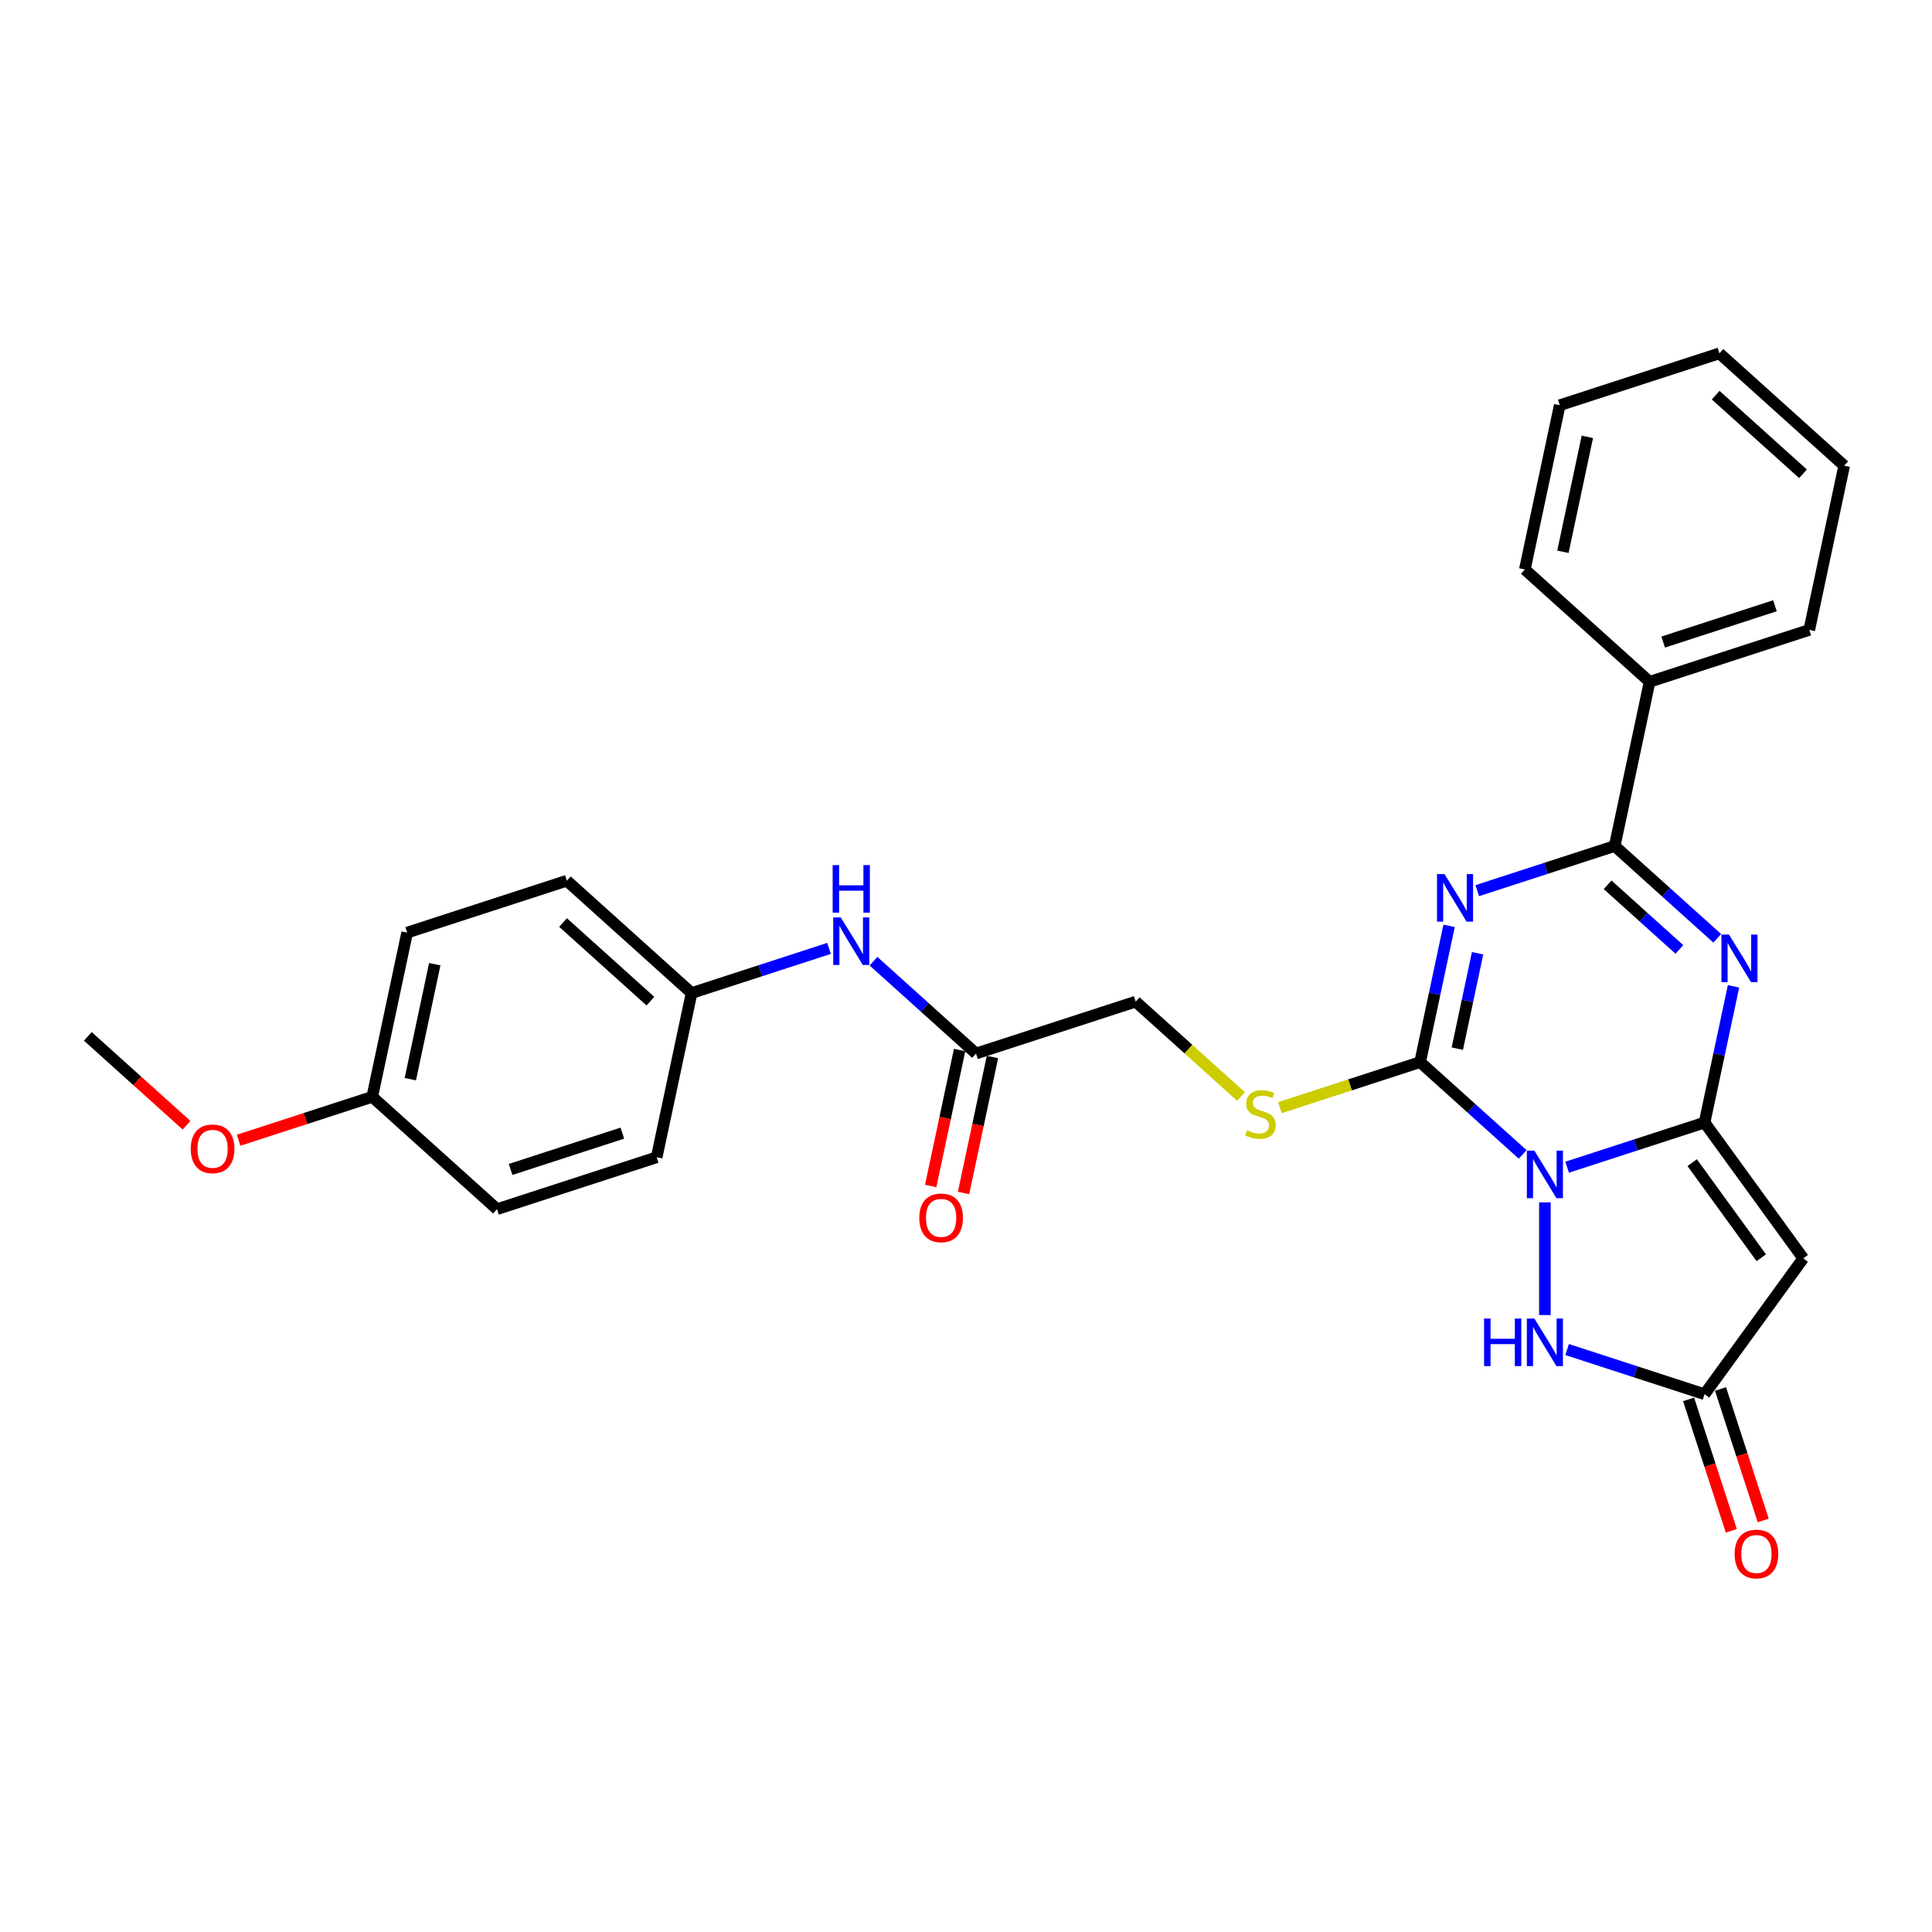 <?xml version='1.0' encoding='iso-8859-1'?>
<svg version='1.1' baseProfile='full'
              xmlns='http://www.w3.org/2000/svg'
                      xmlns:rdkit='http://www.rdkit.org/xml'
                      xmlns:xlink='http://www.w3.org/1999/xlink'
                  xml:space='preserve'
width='1000px' height='1000px' viewBox='0 0 1000 1000'>
<!-- END OF HEADER -->
<rect style='opacity:1.0;fill:#FFFFFF;stroke:none' width='1000' height='1000' x='0' y='0'> </rect>
<path class='bond-0' d='M 811.138,604.148 L 846.708,592.591' style='fill:none;fill-rule:evenodd;stroke:#0000FF;stroke-width:6px;stroke-linecap:butt;stroke-linejoin:miter;stroke-opacity:1' />
<path class='bond-0' d='M 846.708,592.591 L 882.277,581.033' style='fill:none;fill-rule:evenodd;stroke:#000000;stroke-width:6px;stroke-linecap:butt;stroke-linejoin:miter;stroke-opacity:1' />
<path class='bond-2' d='M 788.127,597.527 L 761.591,573.634' style='fill:none;fill-rule:evenodd;stroke:#0000FF;stroke-width:6px;stroke-linecap:butt;stroke-linejoin:miter;stroke-opacity:1' />
<path class='bond-2' d='M 761.591,573.634 L 735.055,549.74' style='fill:none;fill-rule:evenodd;stroke:#000000;stroke-width:6px;stroke-linecap:butt;stroke-linejoin:miter;stroke-opacity:1' />
<path class='bond-6' d='M 799.633,622.363 L 799.633,680.669' style='fill:none;fill-rule:evenodd;stroke:#0000FF;stroke-width:6px;stroke-linecap:butt;stroke-linejoin:miter;stroke-opacity:1' />
<path class='bond-3' d='M 882.277,581.033 L 889.772,545.773' style='fill:none;fill-rule:evenodd;stroke:#000000;stroke-width:6px;stroke-linecap:butt;stroke-linejoin:miter;stroke-opacity:1' />
<path class='bond-3' d='M 889.772,545.773 L 897.267,510.512' style='fill:none;fill-rule:evenodd;stroke:#0000FF;stroke-width:6px;stroke-linecap:butt;stroke-linejoin:miter;stroke-opacity:1' />
<path class='bond-5' d='M 882.277,581.033 L 933.354,651.335' style='fill:none;fill-rule:evenodd;stroke:#000000;stroke-width:6px;stroke-linecap:butt;stroke-linejoin:miter;stroke-opacity:1' />
<path class='bond-5' d='M 875.878,601.794 L 911.633,651.005' style='fill:none;fill-rule:evenodd;stroke:#000000;stroke-width:6px;stroke-linecap:butt;stroke-linejoin:miter;stroke-opacity:1' />
<path class='bond-1' d='M 750.045,479.219 L 742.55,514.48' style='fill:none;fill-rule:evenodd;stroke:#0000FF;stroke-width:6px;stroke-linecap:butt;stroke-linejoin:miter;stroke-opacity:1' />
<path class='bond-1' d='M 742.55,514.48 L 735.055,549.74' style='fill:none;fill-rule:evenodd;stroke:#000000;stroke-width:6px;stroke-linecap:butt;stroke-linejoin:miter;stroke-opacity:1' />
<path class='bond-1' d='M 764.796,493.41 L 759.55,518.093' style='fill:none;fill-rule:evenodd;stroke:#0000FF;stroke-width:6px;stroke-linecap:butt;stroke-linejoin:miter;stroke-opacity:1' />
<path class='bond-1' d='M 759.55,518.093 L 754.303,542.776' style='fill:none;fill-rule:evenodd;stroke:#000000;stroke-width:6px;stroke-linecap:butt;stroke-linejoin:miter;stroke-opacity:1' />
<path class='bond-4' d='M 764.627,461.003 L 800.197,449.446' style='fill:none;fill-rule:evenodd;stroke:#0000FF;stroke-width:6px;stroke-linecap:butt;stroke-linejoin:miter;stroke-opacity:1' />
<path class='bond-4' d='M 800.197,449.446 L 835.767,437.889' style='fill:none;fill-rule:evenodd;stroke:#000000;stroke-width:6px;stroke-linecap:butt;stroke-linejoin:miter;stroke-opacity:1' />
<path class='bond-8' d='M 735.055,549.74 L 698.764,561.532' style='fill:none;fill-rule:evenodd;stroke:#000000;stroke-width:6px;stroke-linecap:butt;stroke-linejoin:miter;stroke-opacity:1' />
<path class='bond-8' d='M 698.764,561.532 L 662.473,573.324' style='fill:none;fill-rule:evenodd;stroke:#CCCC00;stroke-width:6px;stroke-linecap:butt;stroke-linejoin:miter;stroke-opacity:1' />
<path class='bond-29' d='M 888.839,485.675 L 862.303,461.782' style='fill:none;fill-rule:evenodd;stroke:#0000FF;stroke-width:6px;stroke-linecap:butt;stroke-linejoin:miter;stroke-opacity:1' />
<path class='bond-29' d='M 862.303,461.782 L 835.767,437.889' style='fill:none;fill-rule:evenodd;stroke:#000000;stroke-width:6px;stroke-linecap:butt;stroke-linejoin:miter;stroke-opacity:1' />
<path class='bond-29' d='M 869.249,491.423 L 850.674,474.698' style='fill:none;fill-rule:evenodd;stroke:#0000FF;stroke-width:6px;stroke-linecap:butt;stroke-linejoin:miter;stroke-opacity:1' />
<path class='bond-29' d='M 850.674,474.698 L 832.098,457.972' style='fill:none;fill-rule:evenodd;stroke:#000000;stroke-width:6px;stroke-linecap:butt;stroke-linejoin:miter;stroke-opacity:1' />
<path class='bond-11' d='M 835.767,437.889 L 853.834,352.89' style='fill:none;fill-rule:evenodd;stroke:#000000;stroke-width:6px;stroke-linecap:butt;stroke-linejoin:miter;stroke-opacity:1' />
<path class='bond-28' d='M 933.354,651.335 L 882.277,721.637' style='fill:none;fill-rule:evenodd;stroke:#000000;stroke-width:6px;stroke-linecap:butt;stroke-linejoin:miter;stroke-opacity:1' />
<path class='bond-7' d='M 811.138,698.522 L 846.708,710.08' style='fill:none;fill-rule:evenodd;stroke:#0000FF;stroke-width:6px;stroke-linecap:butt;stroke-linejoin:miter;stroke-opacity:1' />
<path class='bond-7' d='M 846.708,710.08 L 882.277,721.637' style='fill:none;fill-rule:evenodd;stroke:#000000;stroke-width:6px;stroke-linecap:butt;stroke-linejoin:miter;stroke-opacity:1' />
<path class='bond-12' d='M 874.013,724.322 L 885.065,758.336' style='fill:none;fill-rule:evenodd;stroke:#000000;stroke-width:6px;stroke-linecap:butt;stroke-linejoin:miter;stroke-opacity:1' />
<path class='bond-12' d='M 885.065,758.336 L 896.117,792.351' style='fill:none;fill-rule:evenodd;stroke:#FF0000;stroke-width:6px;stroke-linecap:butt;stroke-linejoin:miter;stroke-opacity:1' />
<path class='bond-12' d='M 890.542,718.952 L 901.594,752.966' style='fill:none;fill-rule:evenodd;stroke:#000000;stroke-width:6px;stroke-linecap:butt;stroke-linejoin:miter;stroke-opacity:1' />
<path class='bond-12' d='M 901.594,752.966 L 912.646,786.98' style='fill:none;fill-rule:evenodd;stroke:#FF0000;stroke-width:6px;stroke-linecap:butt;stroke-linejoin:miter;stroke-opacity:1' />
<path class='bond-14' d='M 642.348,567.533 L 615.09,542.99' style='fill:none;fill-rule:evenodd;stroke:#CCCC00;stroke-width:6px;stroke-linecap:butt;stroke-linejoin:miter;stroke-opacity:1' />
<path class='bond-14' d='M 615.09,542.99 L 587.833,518.447' style='fill:none;fill-rule:evenodd;stroke:#000000;stroke-width:6px;stroke-linecap:butt;stroke-linejoin:miter;stroke-opacity:1' />
<path class='bond-9' d='M 505.188,545.3 L 587.833,518.447' style='fill:none;fill-rule:evenodd;stroke:#000000;stroke-width:6px;stroke-linecap:butt;stroke-linejoin:miter;stroke-opacity:1' />
<path class='bond-10' d='M 505.188,545.3 L 478.652,521.407' style='fill:none;fill-rule:evenodd;stroke:#000000;stroke-width:6px;stroke-linecap:butt;stroke-linejoin:miter;stroke-opacity:1' />
<path class='bond-10' d='M 478.652,521.407 L 452.116,497.514' style='fill:none;fill-rule:evenodd;stroke:#0000FF;stroke-width:6px;stroke-linecap:butt;stroke-linejoin:miter;stroke-opacity:1' />
<path class='bond-13' d='M 496.688,543.494 L 489.208,578.685' style='fill:none;fill-rule:evenodd;stroke:#000000;stroke-width:6px;stroke-linecap:butt;stroke-linejoin:miter;stroke-opacity:1' />
<path class='bond-13' d='M 489.208,578.685 L 481.728,613.876' style='fill:none;fill-rule:evenodd;stroke:#FF0000;stroke-width:6px;stroke-linecap:butt;stroke-linejoin:miter;stroke-opacity:1' />
<path class='bond-13' d='M 513.688,547.107 L 506.208,582.298' style='fill:none;fill-rule:evenodd;stroke:#000000;stroke-width:6px;stroke-linecap:butt;stroke-linejoin:miter;stroke-opacity:1' />
<path class='bond-13' d='M 506.208,582.298 L 498.728,617.49' style='fill:none;fill-rule:evenodd;stroke:#FF0000;stroke-width:6px;stroke-linecap:butt;stroke-linejoin:miter;stroke-opacity:1' />
<path class='bond-15' d='M 429.105,490.893 L 393.536,502.45' style='fill:none;fill-rule:evenodd;stroke:#0000FF;stroke-width:6px;stroke-linecap:butt;stroke-linejoin:miter;stroke-opacity:1' />
<path class='bond-15' d='M 393.536,502.45 L 357.966,514.007' style='fill:none;fill-rule:evenodd;stroke:#000000;stroke-width:6px;stroke-linecap:butt;stroke-linejoin:miter;stroke-opacity:1' />
<path class='bond-22' d='M 853.834,352.89 L 936.478,326.037' style='fill:none;fill-rule:evenodd;stroke:#000000;stroke-width:6px;stroke-linecap:butt;stroke-linejoin:miter;stroke-opacity:1' />
<path class='bond-22' d='M 860.86,332.333 L 918.711,313.536' style='fill:none;fill-rule:evenodd;stroke:#000000;stroke-width:6px;stroke-linecap:butt;stroke-linejoin:miter;stroke-opacity:1' />
<path class='bond-23' d='M 853.834,352.89 L 789.256,294.744' style='fill:none;fill-rule:evenodd;stroke:#000000;stroke-width:6px;stroke-linecap:butt;stroke-linejoin:miter;stroke-opacity:1' />
<path class='bond-17' d='M 357.966,514.007 L 339.899,599.006' style='fill:none;fill-rule:evenodd;stroke:#000000;stroke-width:6px;stroke-linecap:butt;stroke-linejoin:miter;stroke-opacity:1' />
<path class='bond-18' d='M 357.966,514.007 L 293.388,455.861' style='fill:none;fill-rule:evenodd;stroke:#000000;stroke-width:6px;stroke-linecap:butt;stroke-linejoin:miter;stroke-opacity:1' />
<path class='bond-18' d='M 336.65,518.201 L 291.446,477.499' style='fill:none;fill-rule:evenodd;stroke:#000000;stroke-width:6px;stroke-linecap:butt;stroke-linejoin:miter;stroke-opacity:1' />
<path class='bond-16' d='M 192.677,567.713 L 210.744,482.714' style='fill:none;fill-rule:evenodd;stroke:#000000;stroke-width:6px;stroke-linecap:butt;stroke-linejoin:miter;stroke-opacity:1' />
<path class='bond-16' d='M 212.387,558.576 L 225.034,499.077' style='fill:none;fill-rule:evenodd;stroke:#000000;stroke-width:6px;stroke-linecap:butt;stroke-linejoin:miter;stroke-opacity:1' />
<path class='bond-21' d='M 192.677,567.713 L 158.089,578.951' style='fill:none;fill-rule:evenodd;stroke:#000000;stroke-width:6px;stroke-linecap:butt;stroke-linejoin:miter;stroke-opacity:1' />
<path class='bond-21' d='M 158.089,578.951 L 123.501,590.189' style='fill:none;fill-rule:evenodd;stroke:#FF0000;stroke-width:6px;stroke-linecap:butt;stroke-linejoin:miter;stroke-opacity:1' />
<path class='bond-31' d='M 192.677,567.713 L 257.254,625.859' style='fill:none;fill-rule:evenodd;stroke:#000000;stroke-width:6px;stroke-linecap:butt;stroke-linejoin:miter;stroke-opacity:1' />
<path class='bond-20' d='M 339.899,599.006 L 257.254,625.859' style='fill:none;fill-rule:evenodd;stroke:#000000;stroke-width:6px;stroke-linecap:butt;stroke-linejoin:miter;stroke-opacity:1' />
<path class='bond-20' d='M 322.132,586.505 L 264.28,605.302' style='fill:none;fill-rule:evenodd;stroke:#000000;stroke-width:6px;stroke-linecap:butt;stroke-linejoin:miter;stroke-opacity:1' />
<path class='bond-19' d='M 293.388,455.861 L 210.744,482.714' style='fill:none;fill-rule:evenodd;stroke:#000000;stroke-width:6px;stroke-linecap:butt;stroke-linejoin:miter;stroke-opacity:1' />
<path class='bond-24' d='M 96.563,582.438 L 71.009,559.429' style='fill:none;fill-rule:evenodd;stroke:#FF0000;stroke-width:6px;stroke-linecap:butt;stroke-linejoin:miter;stroke-opacity:1' />
<path class='bond-24' d='M 71.009,559.429 L 45.455,536.42' style='fill:none;fill-rule:evenodd;stroke:#000000;stroke-width:6px;stroke-linecap:butt;stroke-linejoin:miter;stroke-opacity:1' />
<path class='bond-25' d='M 936.478,326.037 L 954.545,241.038' style='fill:none;fill-rule:evenodd;stroke:#000000;stroke-width:6px;stroke-linecap:butt;stroke-linejoin:miter;stroke-opacity:1' />
<path class='bond-26' d='M 789.256,294.744 L 807.323,209.745' style='fill:none;fill-rule:evenodd;stroke:#000000;stroke-width:6px;stroke-linecap:butt;stroke-linejoin:miter;stroke-opacity:1' />
<path class='bond-26' d='M 808.966,285.608 L 821.613,226.108' style='fill:none;fill-rule:evenodd;stroke:#000000;stroke-width:6px;stroke-linecap:butt;stroke-linejoin:miter;stroke-opacity:1' />
<path class='bond-30' d='M 954.545,241.038 L 889.968,182.892' style='fill:none;fill-rule:evenodd;stroke:#000000;stroke-width:6px;stroke-linecap:butt;stroke-linejoin:miter;stroke-opacity:1' />
<path class='bond-30' d='M 933.23,245.232 L 888.025,204.53' style='fill:none;fill-rule:evenodd;stroke:#000000;stroke-width:6px;stroke-linecap:butt;stroke-linejoin:miter;stroke-opacity:1' />
<path class='bond-27' d='M 807.323,209.745 L 889.968,182.892' style='fill:none;fill-rule:evenodd;stroke:#000000;stroke-width:6px;stroke-linecap:butt;stroke-linejoin:miter;stroke-opacity:1' />
<path  class='atom-0' d='M 794.193 595.582
L 802.257 608.616
Q 803.056 609.902, 804.342 612.231
Q 805.629 614.56, 805.698 614.699
L 805.698 595.582
L 808.965 595.582
L 808.965 620.191
L 805.594 620.191
L 796.939 605.94
Q 795.931 604.271, 794.853 602.36
Q 793.81 600.448, 793.498 599.857
L 793.498 620.191
L 790.3 620.191
L 790.3 595.582
L 794.193 595.582
' fill='#0000FF'/>
<path  class='atom-2' d='M 747.682 452.437
L 755.746 465.472
Q 756.546 466.758, 757.832 469.086
Q 759.118 471.415, 759.188 471.554
L 759.188 452.437
L 762.455 452.437
L 762.455 477.046
L 759.083 477.046
L 750.428 462.795
Q 749.42 461.127, 748.343 459.215
Q 747.3 457.303, 746.987 456.712
L 746.987 477.046
L 743.789 477.046
L 743.789 452.437
L 747.682 452.437
' fill='#0000FF'/>
<path  class='atom-4' d='M 894.905 483.73
L 902.969 496.765
Q 903.768 498.051, 905.054 500.38
Q 906.34 502.708, 906.41 502.847
L 906.41 483.73
L 909.677 483.73
L 909.677 508.339
L 906.305 508.339
L 897.65 494.088
Q 896.642 492.42, 895.565 490.508
Q 894.522 488.596, 894.209 488.005
L 894.209 508.339
L 891.011 508.339
L 891.011 483.73
L 894.905 483.73
' fill='#0000FF'/>
<path  class='atom-7' d='M 768.158 682.479
L 771.495 682.479
L 771.495 692.942
L 784.078 692.942
L 784.078 682.479
L 787.415 682.479
L 787.415 707.089
L 784.078 707.089
L 784.078 695.723
L 771.495 695.723
L 771.495 707.089
L 768.158 707.089
L 768.158 682.479
' fill='#0000FF'/>
<path  class='atom-7' d='M 794.193 682.479
L 802.257 695.514
Q 803.056 696.8, 804.342 699.129
Q 805.629 701.458, 805.698 701.597
L 805.698 682.479
L 808.965 682.479
L 808.965 707.089
L 805.594 707.089
L 796.939 692.837
Q 795.931 691.169, 794.853 689.257
Q 793.81 687.346, 793.498 686.755
L 793.498 707.089
L 790.3 707.089
L 790.3 682.479
L 794.193 682.479
' fill='#0000FF'/>
<path  class='atom-9' d='M 645.459 585.04
Q 645.737 585.144, 646.884 585.631
Q 648.031 586.117, 649.282 586.43
Q 650.568 586.708, 651.82 586.708
Q 654.148 586.708, 655.504 585.596
Q 656.86 584.449, 656.86 582.468
Q 656.86 581.112, 656.164 580.278
Q 655.504 579.444, 654.461 578.992
Q 653.418 578.54, 651.68 578.018
Q 649.491 577.358, 648.17 576.732
Q 646.884 576.107, 645.945 574.786
Q 645.041 573.465, 645.041 571.24
Q 645.041 568.147, 647.127 566.235
Q 649.247 564.323, 653.418 564.323
Q 656.269 564.323, 659.501 565.679
L 658.702 568.355
Q 655.747 567.139, 653.523 567.139
Q 651.124 567.139, 649.803 568.147
Q 648.483 569.12, 648.517 570.823
Q 648.517 572.144, 649.178 572.944
Q 649.873 573.743, 650.846 574.195
Q 651.854 574.647, 653.523 575.168
Q 655.747 575.863, 657.068 576.558
Q 658.389 577.254, 659.327 578.679
Q 660.301 580.069, 660.301 582.468
Q 660.301 585.874, 658.007 587.716
Q 655.747 589.524, 651.959 589.524
Q 649.769 589.524, 648.1 589.037
Q 646.467 588.585, 644.52 587.786
L 645.459 585.04
' fill='#CCCC00'/>
<path  class='atom-11' d='M 435.171 474.85
L 443.235 487.884
Q 444.034 489.17, 445.32 491.499
Q 446.607 493.828, 446.676 493.967
L 446.676 474.85
L 449.943 474.85
L 449.943 499.459
L 446.572 499.459
L 437.917 485.208
Q 436.909 483.539, 435.831 481.628
Q 434.788 479.716, 434.476 479.125
L 434.476 499.459
L 431.278 499.459
L 431.278 474.85
L 435.171 474.85
' fill='#0000FF'/>
<path  class='atom-11' d='M 430.982 447.779
L 434.319 447.779
L 434.319 458.242
L 446.902 458.242
L 446.902 447.779
L 450.239 447.779
L 450.239 472.389
L 446.902 472.389
L 446.902 461.022
L 434.319 461.022
L 434.319 472.389
L 430.982 472.389
L 430.982 447.779
' fill='#0000FF'/>
<path  class='atom-13' d='M 897.833 804.351
Q 897.833 798.442, 900.753 795.14
Q 903.673 791.838, 909.13 791.838
Q 914.587 791.838, 917.507 795.14
Q 920.427 798.442, 920.427 804.351
Q 920.427 810.33, 917.472 813.736
Q 914.518 817.108, 909.13 817.108
Q 903.708 817.108, 900.753 813.736
Q 897.833 810.364, 897.833 804.351
M 909.13 814.327
Q 912.884 814.327, 914.9 811.824
Q 916.951 809.287, 916.951 804.351
Q 916.951 799.52, 914.9 797.086
Q 912.884 794.618, 909.13 794.618
Q 905.376 794.618, 903.325 797.052
Q 901.309 799.485, 901.309 804.351
Q 901.309 809.322, 903.325 811.824
Q 905.376 814.327, 909.13 814.327
' fill='#FF0000'/>
<path  class='atom-14' d='M 475.824 630.369
Q 475.824 624.459, 478.744 621.157
Q 481.664 617.855, 487.121 617.855
Q 492.578 617.855, 495.498 621.157
Q 498.418 624.459, 498.418 630.369
Q 498.418 636.347, 495.463 639.753
Q 492.509 643.125, 487.121 643.125
Q 481.699 643.125, 478.744 639.753
Q 475.824 636.382, 475.824 630.369
M 487.121 640.344
Q 490.875 640.344, 492.891 637.842
Q 494.942 635.304, 494.942 630.369
Q 494.942 625.537, 492.891 623.104
Q 490.875 620.636, 487.121 620.636
Q 483.367 620.636, 481.316 623.069
Q 479.3 625.502, 479.3 630.369
Q 479.3 635.339, 481.316 637.842
Q 483.367 640.344, 487.121 640.344
' fill='#FF0000'/>
<path  class='atom-22' d='M 98.735 594.635
Q 98.735 588.726, 101.655 585.424
Q 104.575 582.122, 110.032 582.122
Q 115.489 582.122, 118.409 585.424
Q 121.329 588.726, 121.329 594.635
Q 121.329 600.614, 118.374 604.02
Q 115.42 607.392, 110.032 607.392
Q 104.61 607.392, 101.655 604.02
Q 98.735 600.649, 98.735 594.635
M 110.032 604.611
Q 113.786 604.611, 115.802 602.108
Q 117.853 599.571, 117.853 594.635
Q 117.853 589.804, 115.802 587.371
Q 113.786 584.903, 110.032 584.903
Q 106.278 584.903, 104.227 587.336
Q 102.211 589.769, 102.211 594.635
Q 102.211 599.606, 104.227 602.108
Q 106.278 604.611, 110.032 604.611
' fill='#FF0000'/>
</svg>
